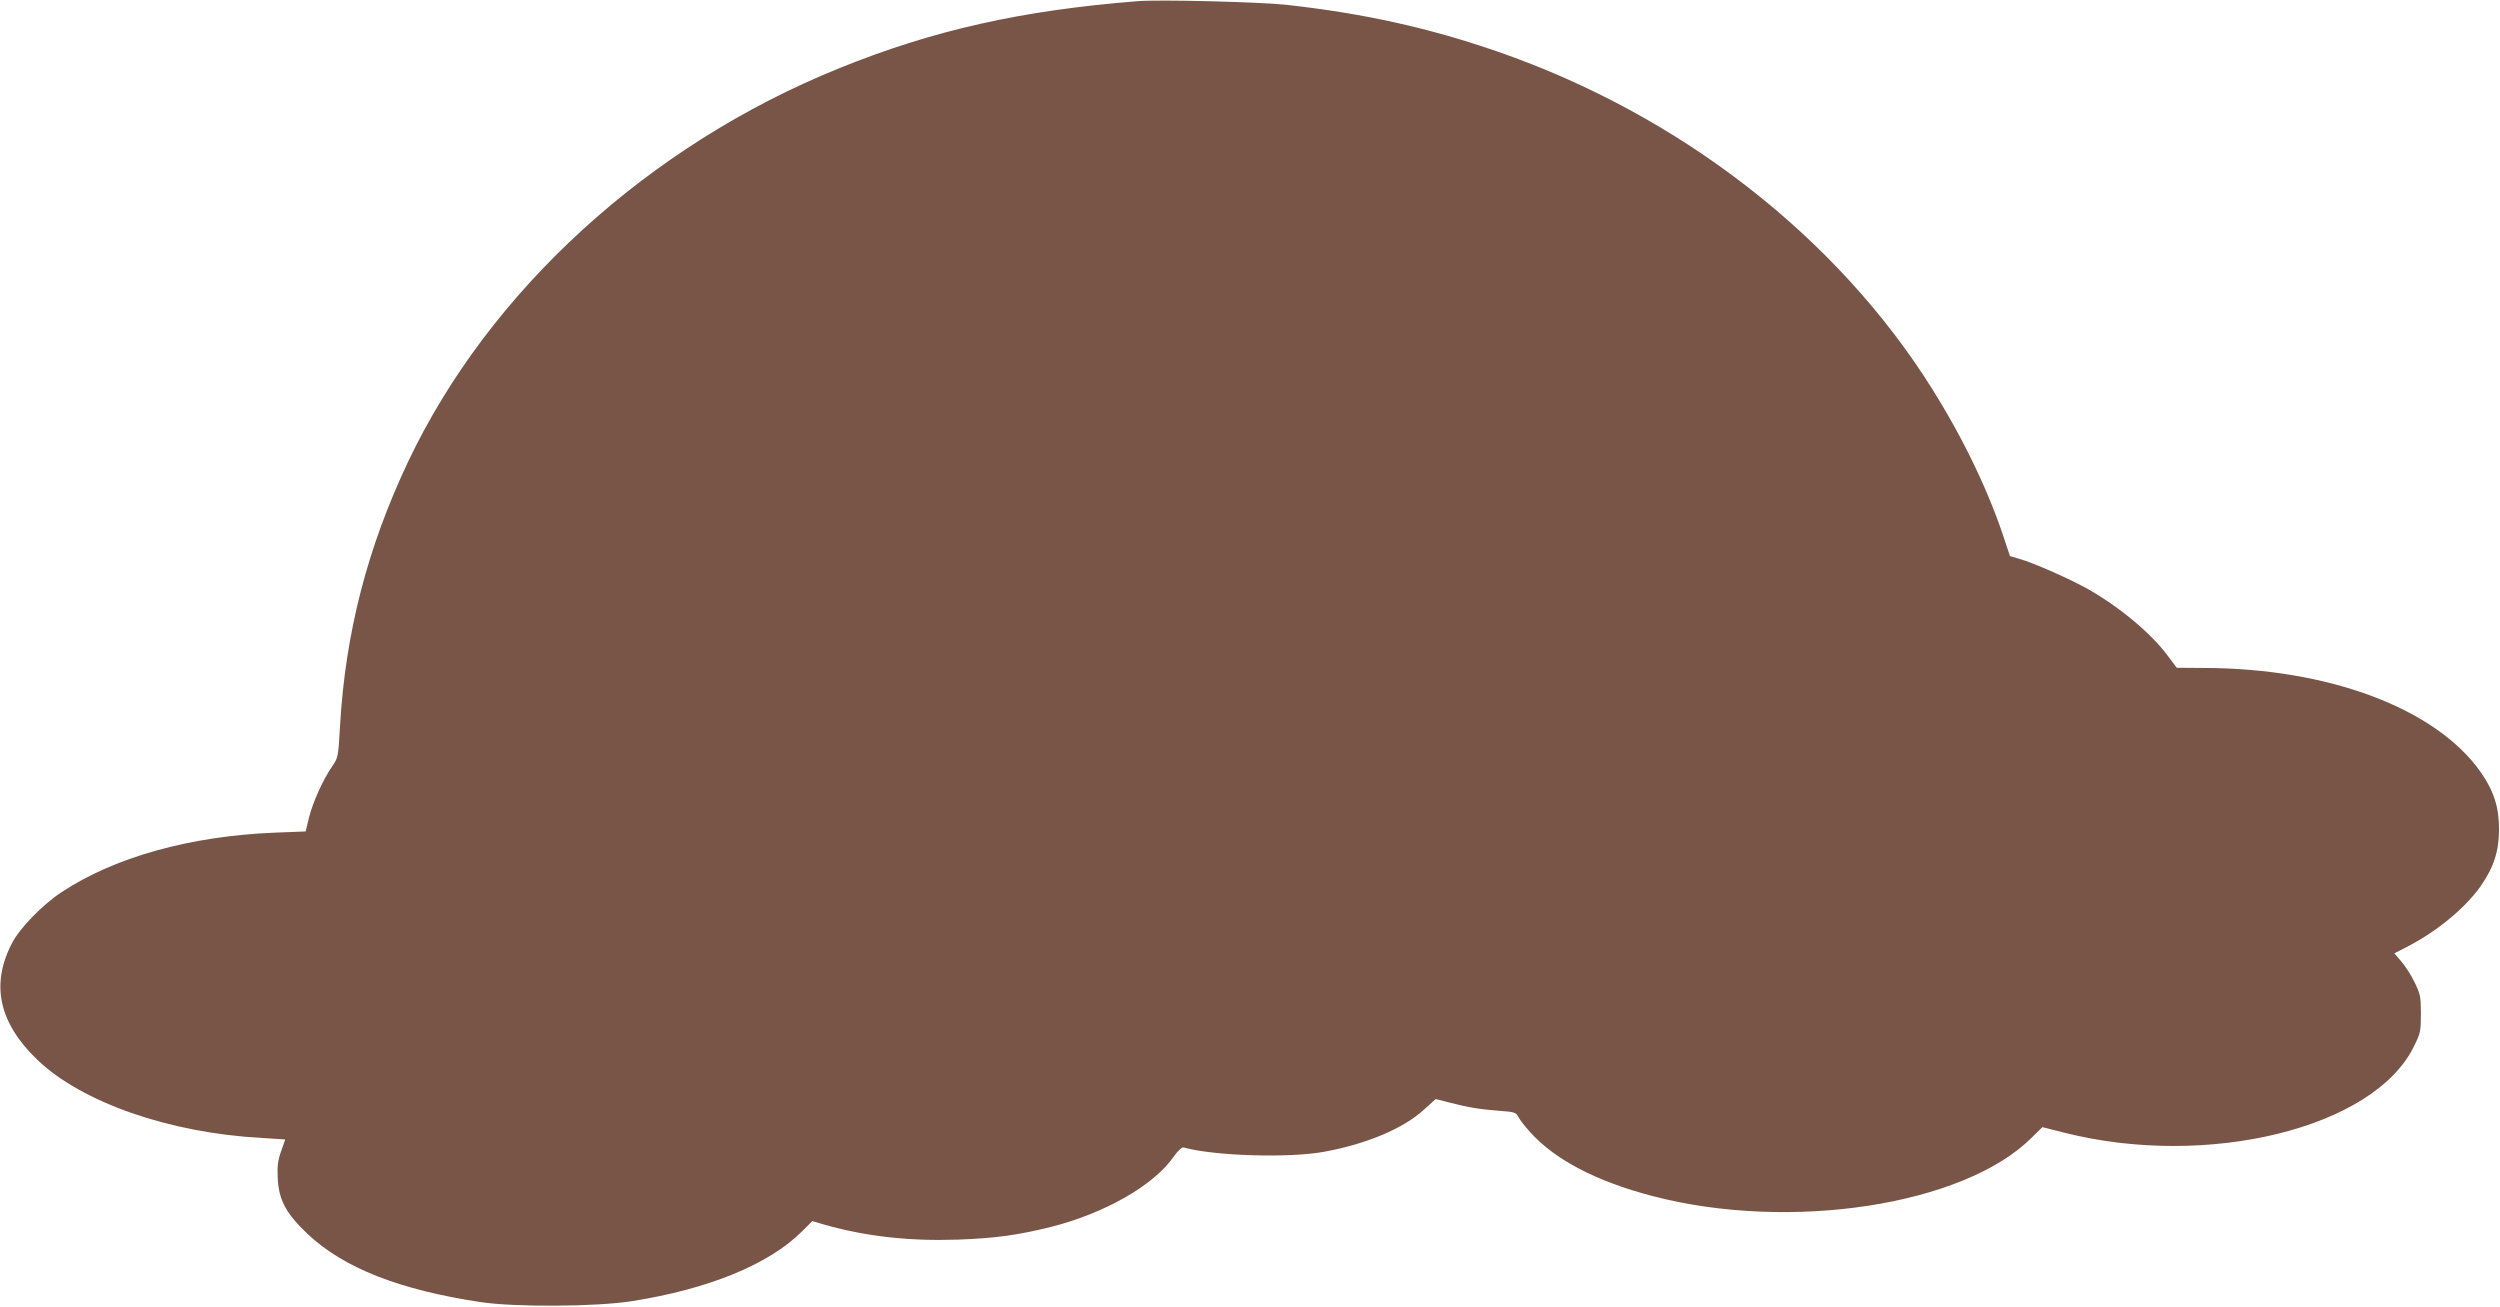 <?xml version="1.0" standalone="no"?>
<!DOCTYPE svg PUBLIC "-//W3C//DTD SVG 20010904//EN"
 "http://www.w3.org/TR/2001/REC-SVG-20010904/DTD/svg10.dtd">
<svg version="1.0" xmlns="http://www.w3.org/2000/svg"
 width="1280pt" height="669pt" viewBox="0 0 1280 669"
 preserveAspectRatio="xMidYMid meet">
<g transform="translate(0,669) scale(0.1,-0.1)"
fill="#795548" stroke="none">
<path d="M5825 6684 c-594 -47 -1045 -148 -1525 -342 -979 -395 -1795 -1140
-2211 -2017 -208 -440 -321 -877 -348 -1352 -9 -159 -10 -163 -41 -208 -47
-68 -98 -182 -118 -261 l-17 -71 -155 -6 c-434 -17 -823 -125 -1095 -305 -96
-63 -213 -183 -252 -258 -112 -212 -70 -410 128 -600 227 -218 677 -375 1147
-400 67 -4 122 -8 122 -8 0 -1 -9 -29 -21 -61 -17 -48 -20 -77 -17 -140 6
-110 43 -179 153 -283 185 -174 469 -286 887 -349 177 -26 588 -24 773 5 393
62 702 188 872 358 l52 52 68 -20 c211 -59 429 -83 673 -75 196 7 311 23 480
65 277 70 528 213 630 361 22 31 41 48 50 46 158 -44 541 -55 720 -22 218 40
405 119 510 215 l61 55 62 -16 c103 -27 166 -37 259 -44 83 -6 90 -8 103 -33
7 -14 34 -49 59 -76 127 -142 340 -253 628 -328 704 -184 1592 -47 1939 298
l56 55 115 -29 c731 -184 1581 24 1786 440 35 70 37 79 37 170 0 86 -3 101
-32 160 -17 36 -48 84 -68 107 l-36 42 53 27 c159 80 307 201 389 317 67 96
94 179 94 292 0 113 -27 196 -94 292 -228 325 -777 532 -1416 533 l-140 1 -45
60 c-86 117 -250 253 -415 346 -87 48 -261 126 -337 149 l-57 17 -22 66 c-81
253 -211 526 -377 791 -488 778 -1291 1402 -2222 1725 -355 123 -690 197
-1090 241 -137 14 -642 27 -755 18z"/>
</g>
</svg>
